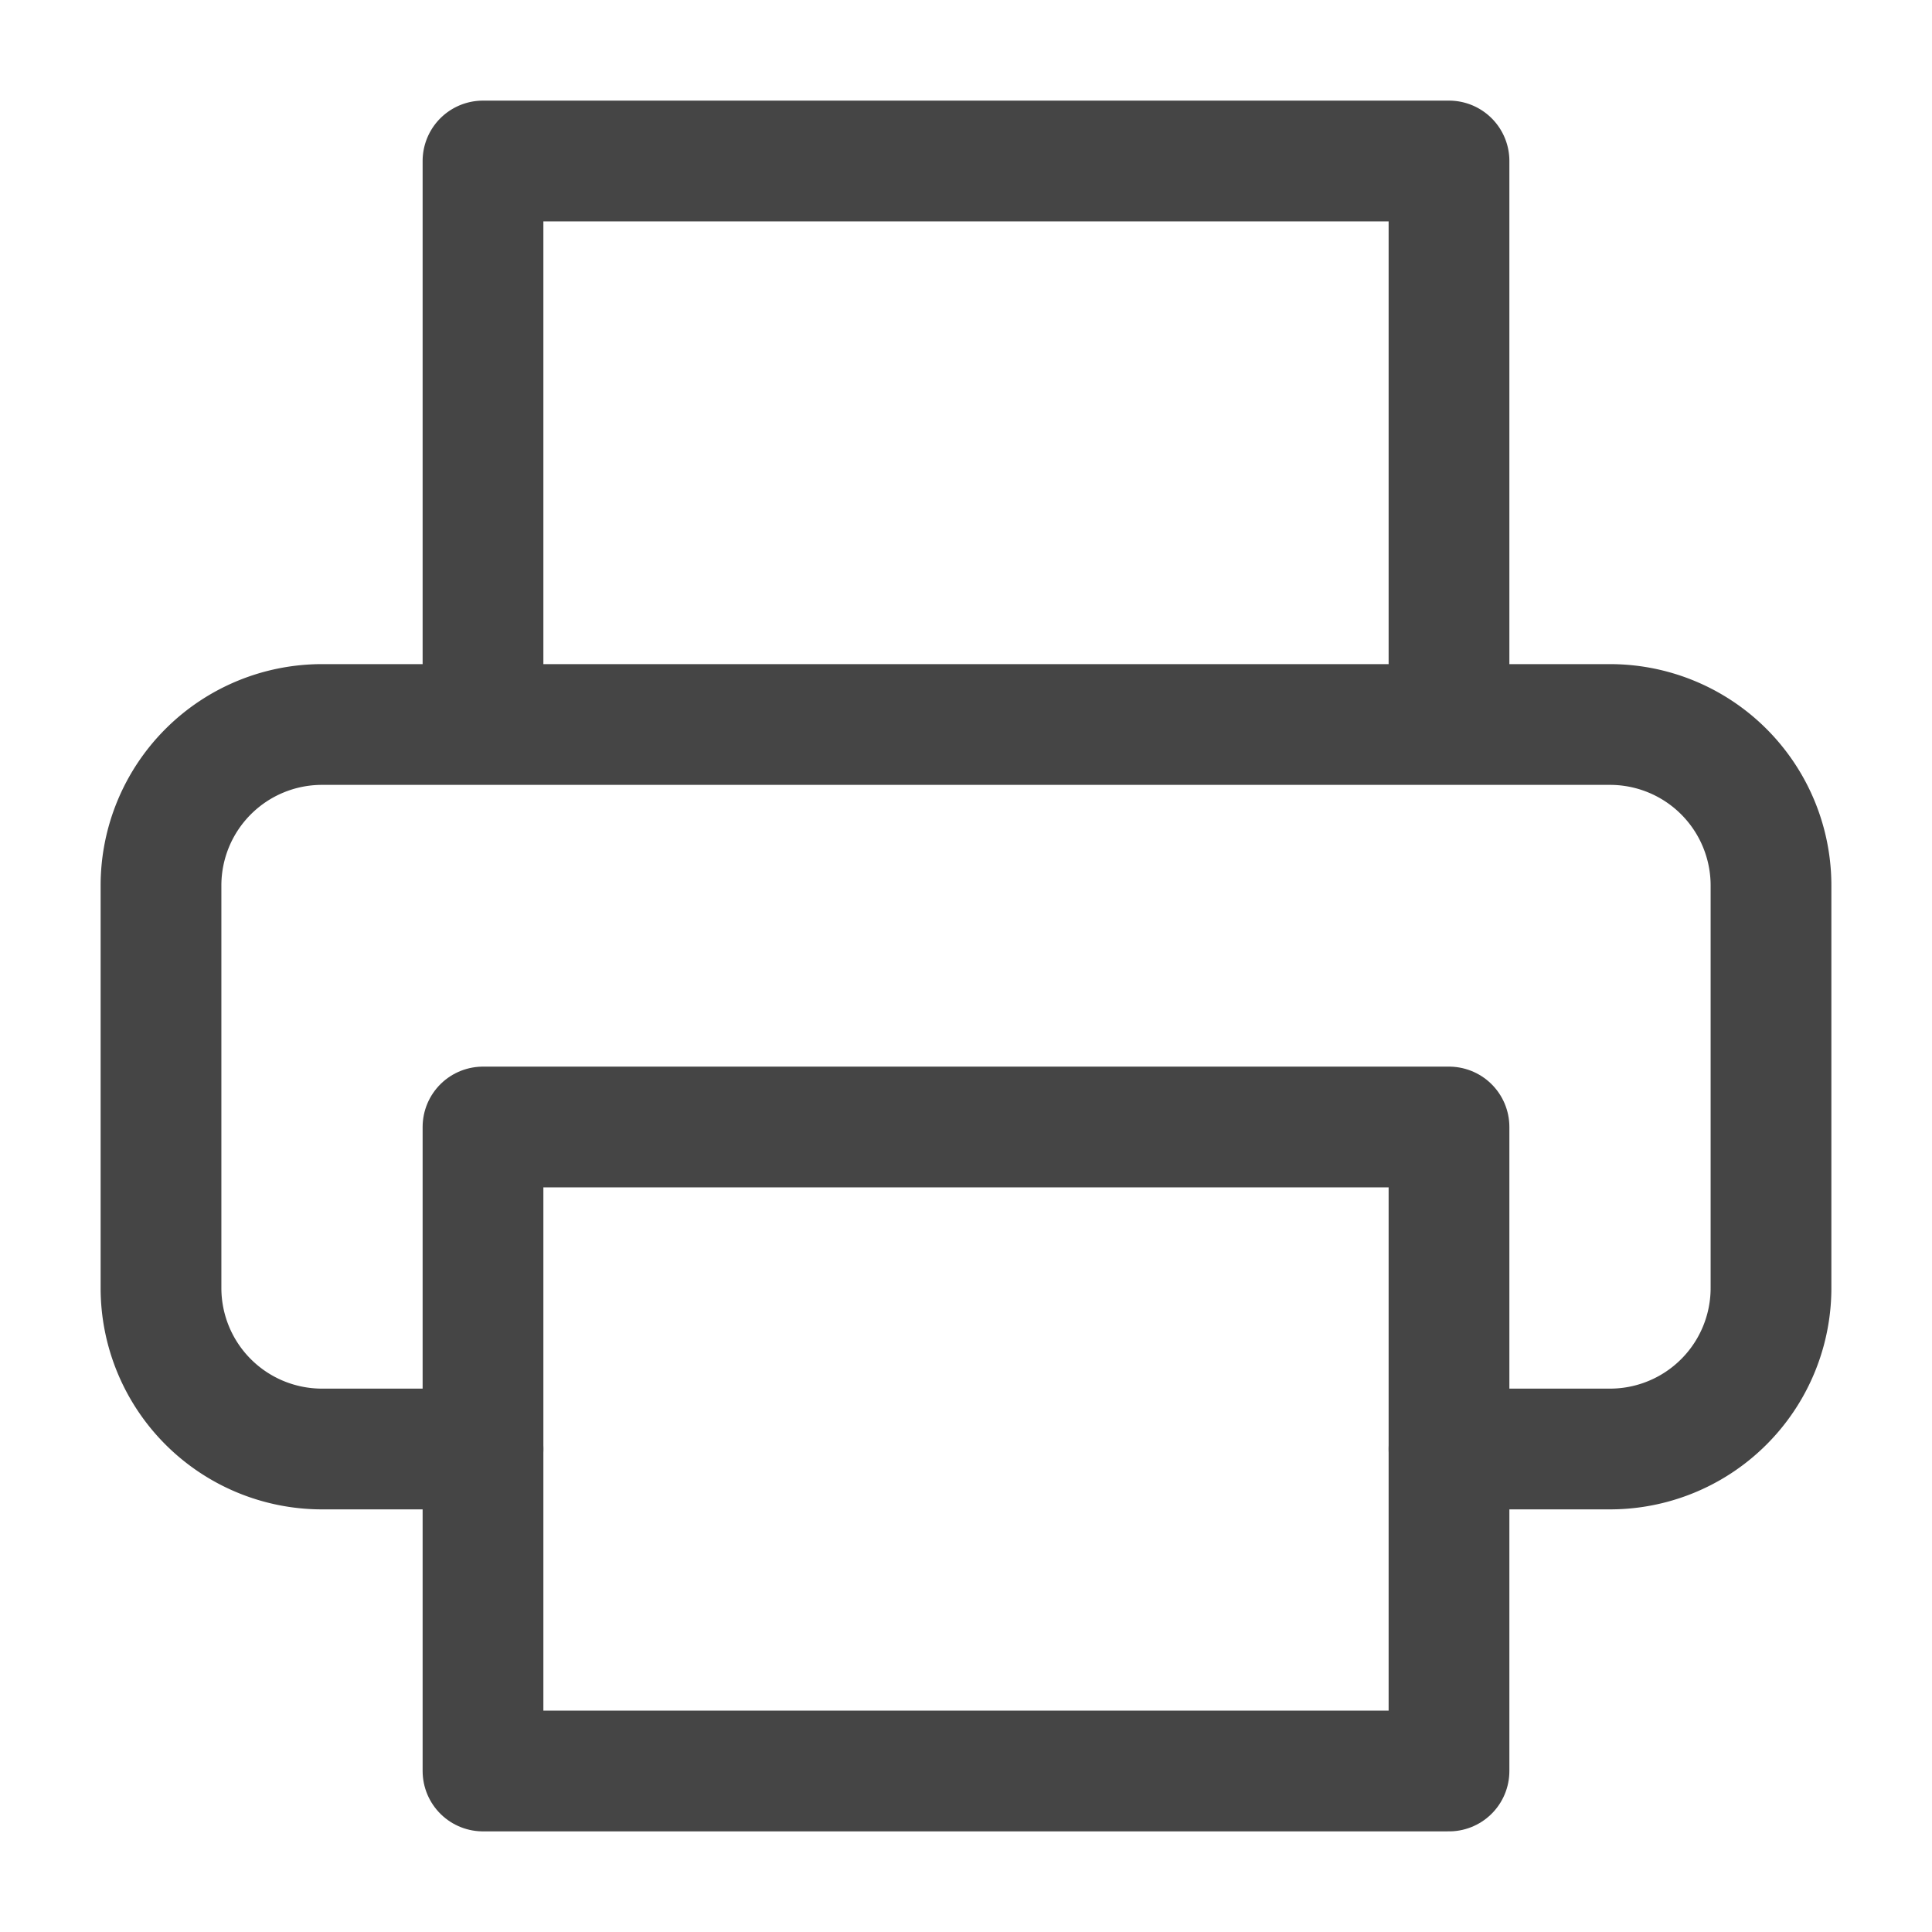 <svg width="24" height="24" viewBox="0 0 24 24" fill="none" xmlns="http://www.w3.org/2000/svg"><path d="M6 9V2h12v7M6 18H4a2 2 0 01-2-2v-5a2 2 0 012-2h16a2 2 0 012 2v5a2 2 0 01-2 2h-2" stroke="#454545" stroke-width="1.5" stroke-linecap="round" stroke-linejoin="round"/><path d="M18 14H6v8h12v-8z" stroke="#454545" stroke-width="1.5" stroke-linecap="round" stroke-linejoin="round"/></svg>